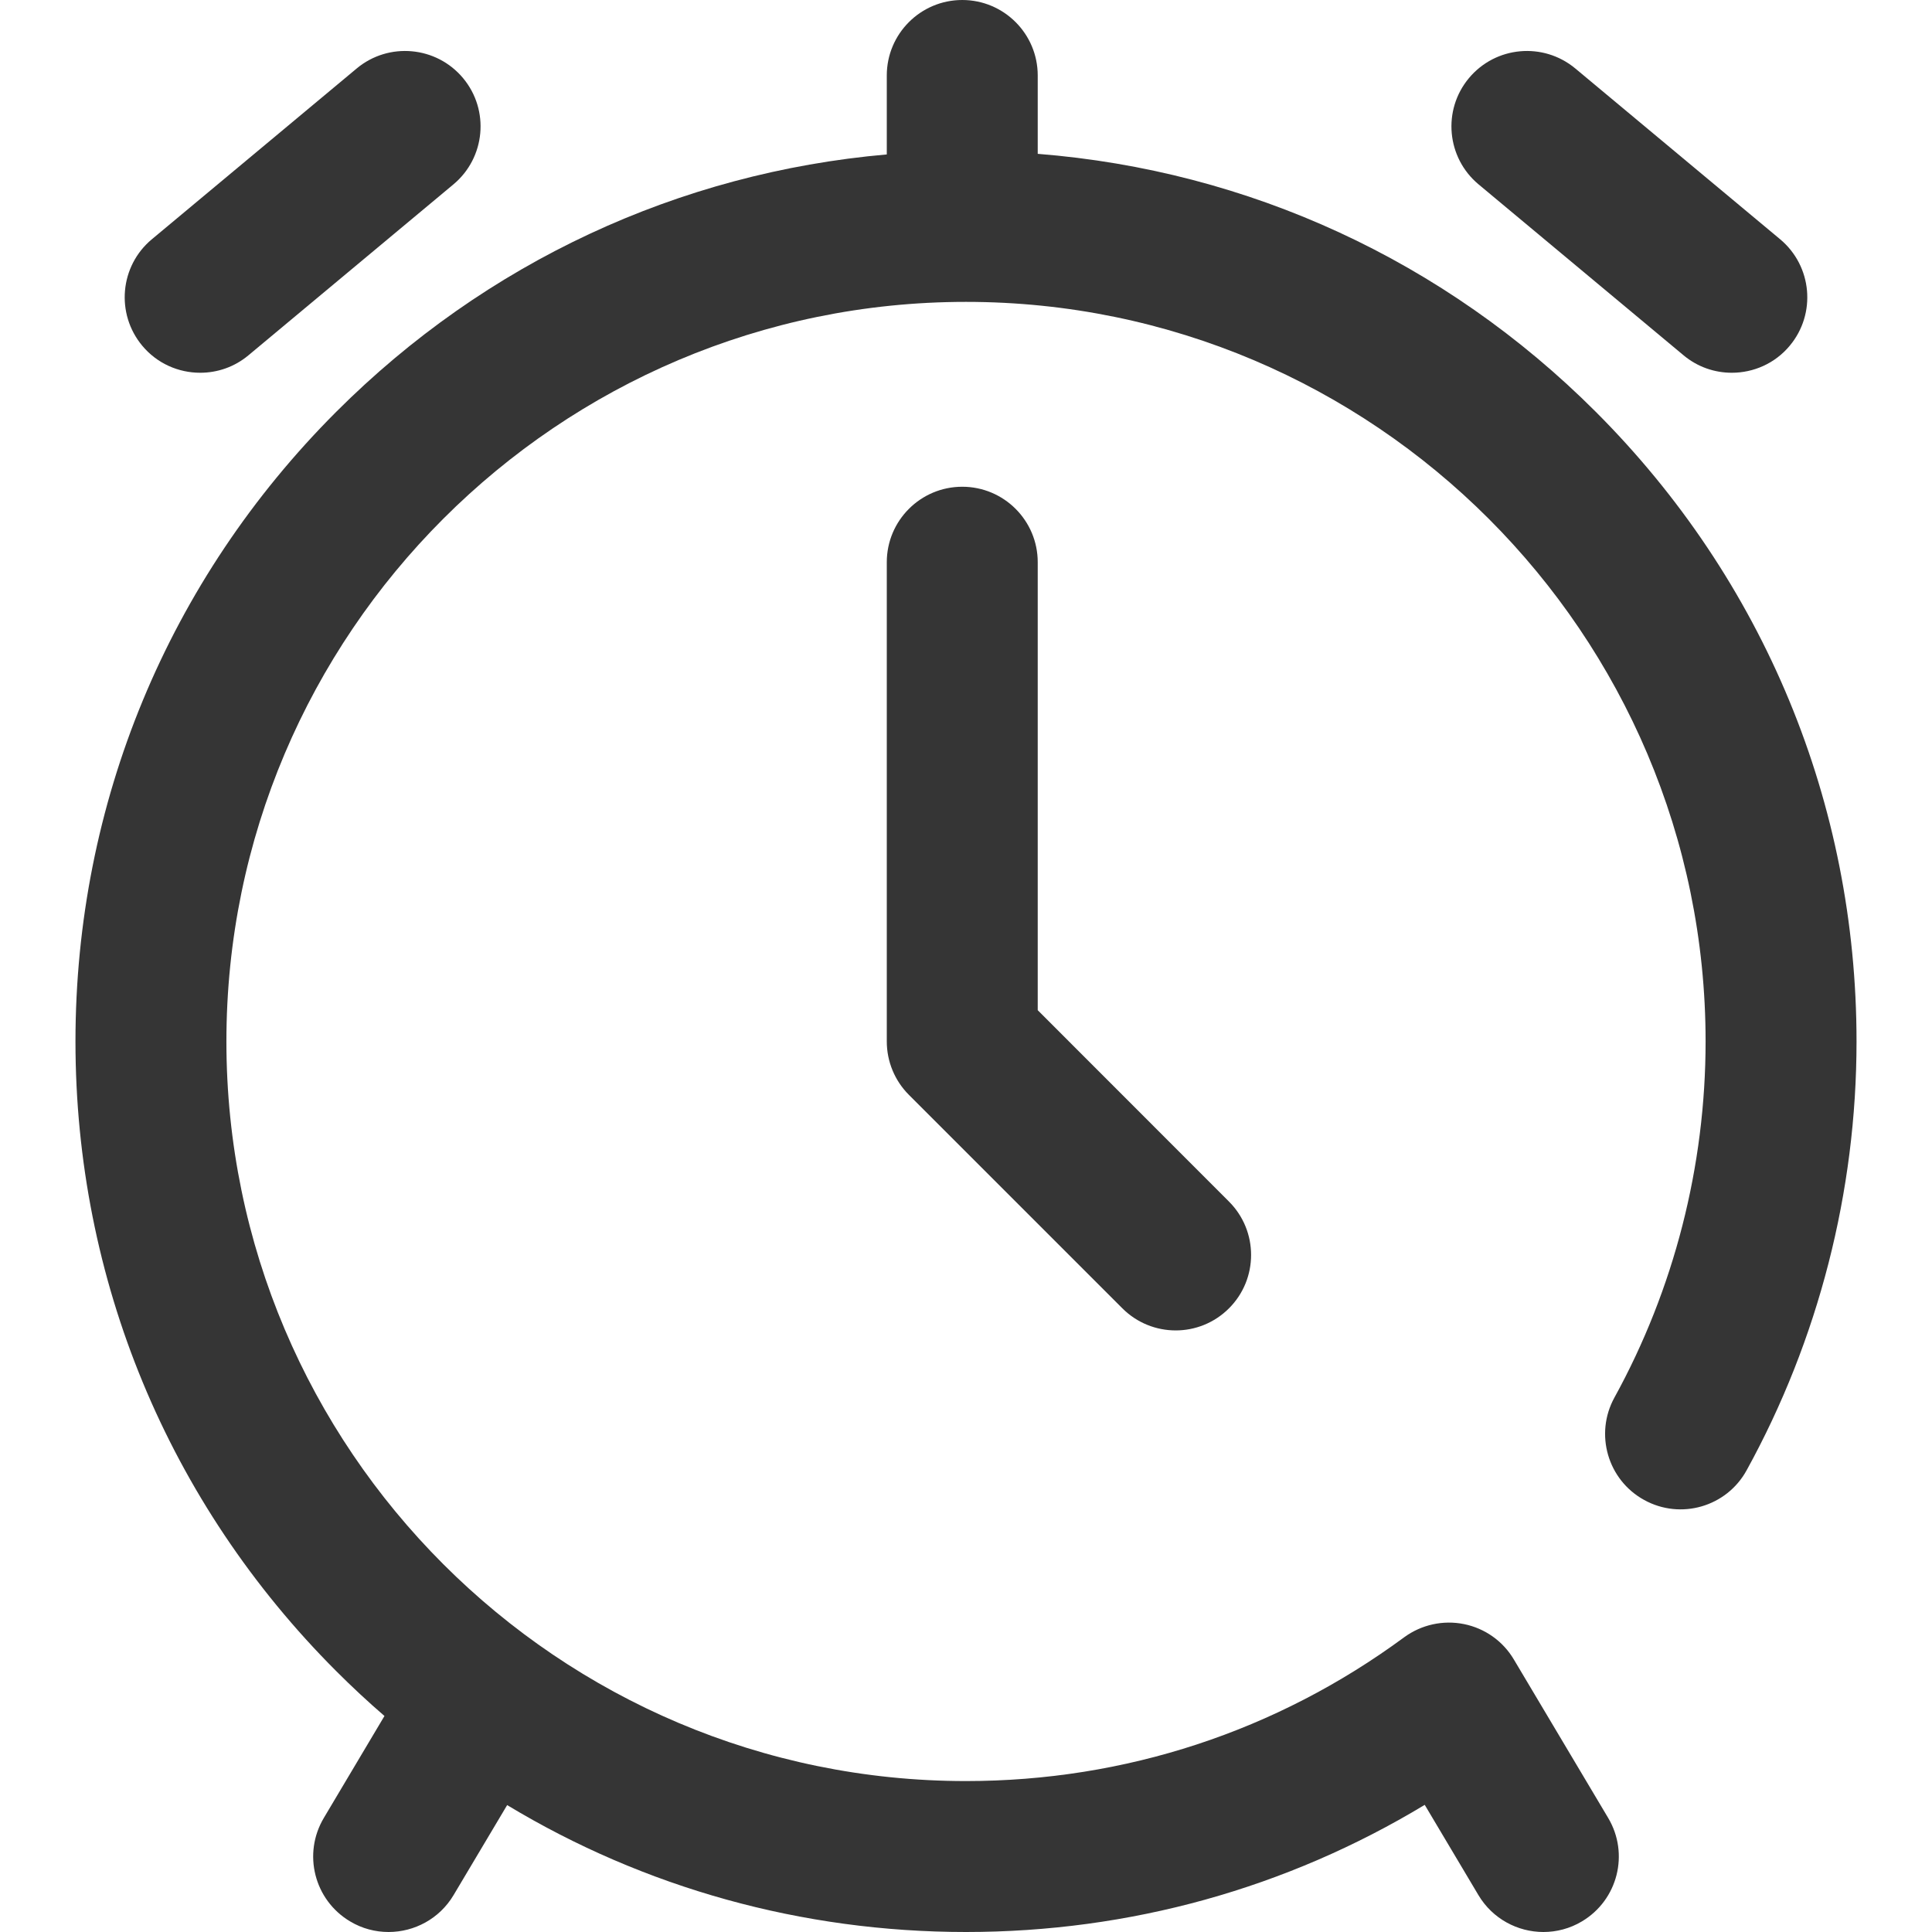 <?xml version="1.0" encoding="UTF-8"?> <svg xmlns="http://www.w3.org/2000/svg" width="16" height="16" viewBox="0 0 16 16" fill="none"> <path d="M1.658 3.087C1.799 3.087 1.941 3.04 2.058 2.942L3.755 1.527C4.02 1.306 4.056 0.912 3.835 0.647C3.614 0.382 3.219 0.346 2.954 0.567L1.257 1.982C0.992 2.203 0.957 2.598 1.178 2.863C1.301 3.011 1.479 3.087 1.658 3.087Z" fill="#353535"></path> <path d="M12.245 1.527L13.942 2.942C14.059 3.04 14.201 3.087 14.342 3.087C14.521 3.087 14.699 3.011 14.822 2.863C15.043 2.598 15.008 2.204 14.743 1.982L13.046 0.567C12.78 0.346 12.386 0.382 12.165 0.647C11.944 0.912 11.98 1.306 12.245 1.527Z" fill="#353535"></path> <path d="M13.215 3.41C11.963 2.158 10.34 1.412 8.594 1.274V0.625C8.594 0.28 8.314 0 7.969 0C7.624 0 7.344 0.28 7.344 0.625V1.279C5.621 1.43 4.022 2.173 2.785 3.41C1.392 4.803 0.625 6.655 0.625 8.625C0.625 10.595 1.392 12.447 2.785 13.84C2.914 13.969 3.047 14.093 3.184 14.211L2.682 15.055C2.505 15.352 2.602 15.735 2.899 15.912C2.999 15.972 3.109 16 3.218 16C3.431 16 3.639 15.891 3.756 15.695L4.2 14.949C5.335 15.634 6.64 16 8 16C9.355 16 10.655 15.638 11.799 14.947L12.244 15.695C12.361 15.891 12.569 16 12.782 16C12.89 16 13.001 15.972 13.101 15.912C13.398 15.735 13.495 15.352 13.318 15.055L12.537 13.743C12.447 13.591 12.297 13.485 12.124 13.45C11.951 13.415 11.771 13.455 11.629 13.559C10.572 14.338 9.317 14.75 8 14.75C4.623 14.75 1.875 12.002 1.875 8.625C1.875 5.248 4.623 2.5 8 2.5C11.377 2.5 14.125 5.248 14.125 8.625C14.125 9.657 13.864 10.676 13.37 11.574C13.204 11.876 13.314 12.256 13.616 12.422C13.918 12.589 14.299 12.479 14.465 12.176C15.06 11.095 15.375 9.867 15.375 8.625C15.375 6.655 14.608 4.803 13.215 3.41Z" fill="#353535"></path> <path d="M7.969 4.031C7.624 4.031 7.344 4.311 7.344 4.656V8.625C7.344 8.791 7.41 8.95 7.527 9.067L9.295 10.835C9.417 10.957 9.577 11.018 9.737 11.018C9.896 11.018 10.056 10.957 10.178 10.835C10.422 10.591 10.422 10.195 10.178 9.951L8.594 8.366V4.656C8.594 4.311 8.314 4.031 7.969 4.031Z" fill="#353535"></path> </svg> 